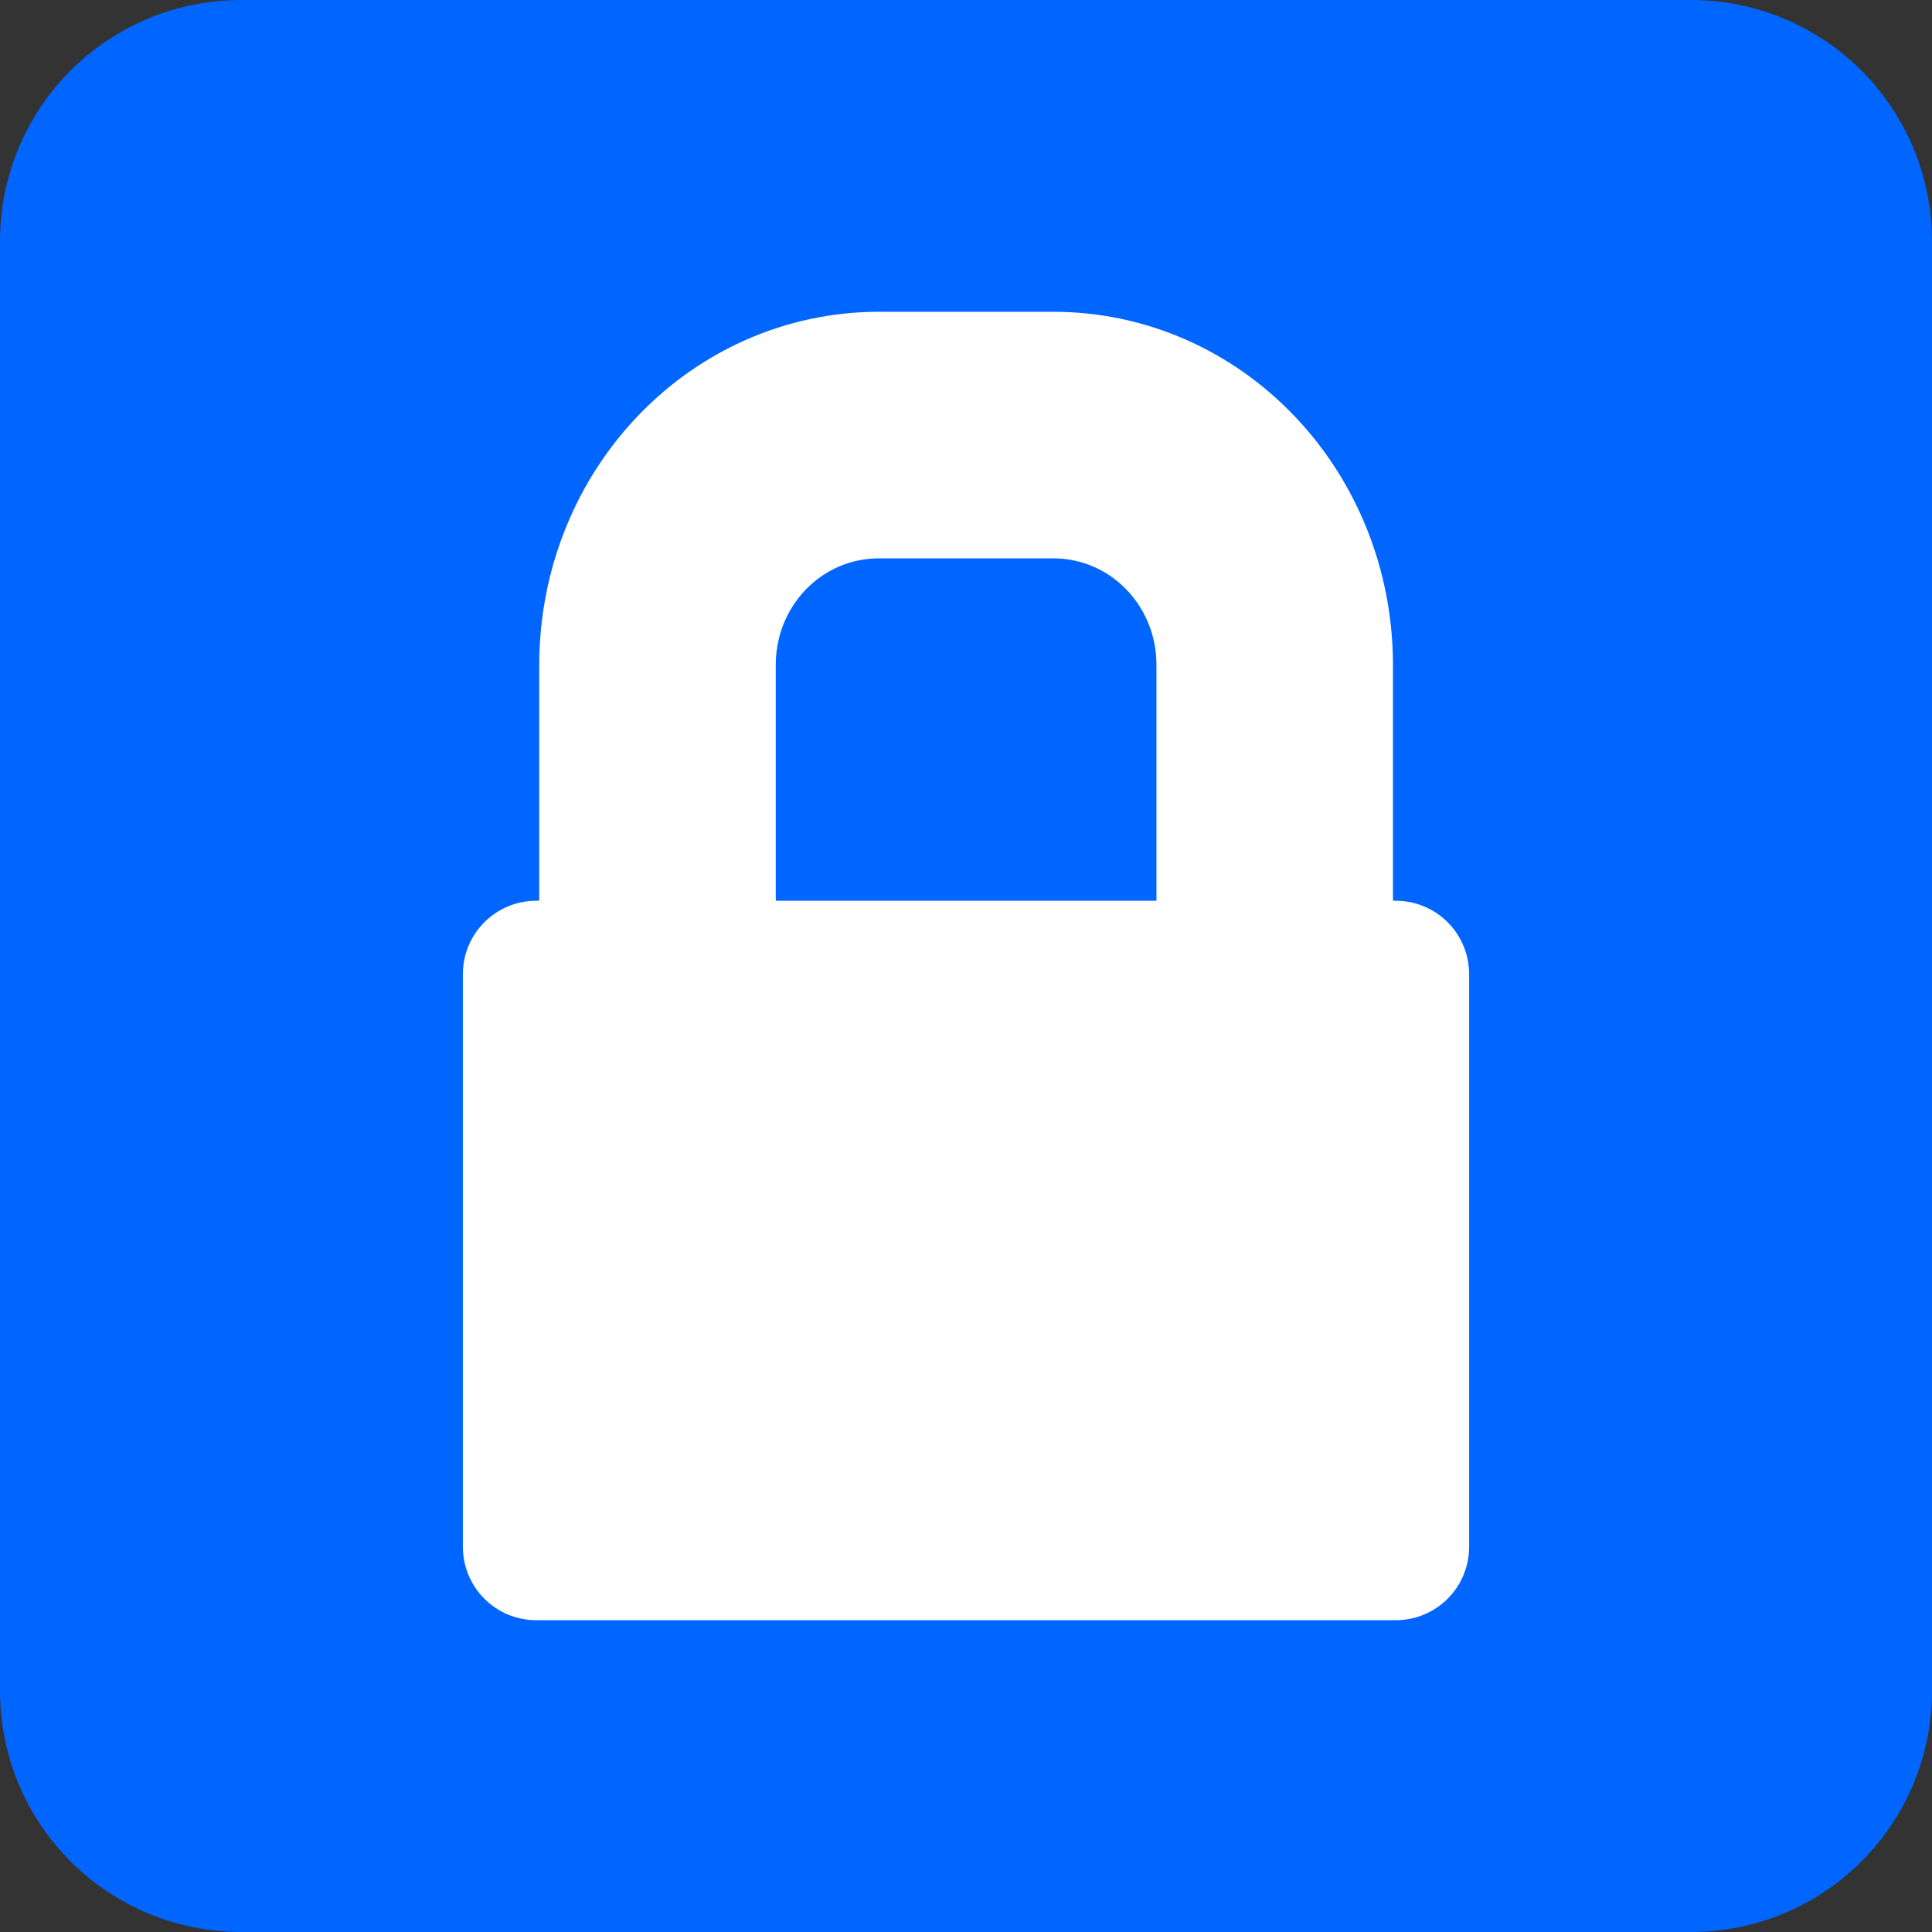 <?xml version="1.0" encoding="UTF-8" standalone="no"?>
<svg xmlns="http://www.w3.org/2000/svg" width="480" height="480">
  <rect width="100%" height="100%" fill="#333333" stroke="none"/>
  <defs>
    <clipPath id="a" clipPathUnits="userSpaceOnUse">
      <path fill="#fff" stroke-width="0" d="M25.238 6.718h75.465V92.766H25.238Zm6.099 50.962c-2.996 0-5.409 2.412-5.409 5.409v42.1c0 2.996 2.412 5.409 5.409 5.409h63.266c2.996 0 5.409-2.412 5.409-5.409V63.088c0-2.996-2.412-5.409-5.409-5.409z" class="powerclip"/>
    </clipPath>
  </defs>
  <path fill="#06f" d="M60 0h360c33.24 0 60 26.76 60 60v360c0 33.24-26.76 60-60 60H60c-33.24 0-60-26.76-60-60V60C0 26.76 26.76 0 60 0Z"/>
  <path fill="#fff" d="M133.27 223.784h213.459c10.122 0 18.27 8.149 18.27 18.27v142.215c0 10.122-8.149 18.27-18.27 18.27H133.27c-10.122 0-18.27-8.149-18.27-18.27V242.054c0-10.122 8.149-18.27 18.27-18.27z"/>
  <path fill="none" stroke="#fff" stroke-width="18.137" d="M56.296 20.786h13.35c9.412 0 16.989 7.549 16.989 16.925v24.061c0 9.377-7.577 16.925-16.989 16.925H56.296c-9.412 0-16.989-7.549-16.989-16.925V37.711c0-9.377 7.577-16.925 16.989-16.925z" clip-path="url(#a)" transform="matrix(3.24 0 0 3.378 36 37.878)"/>
</svg>